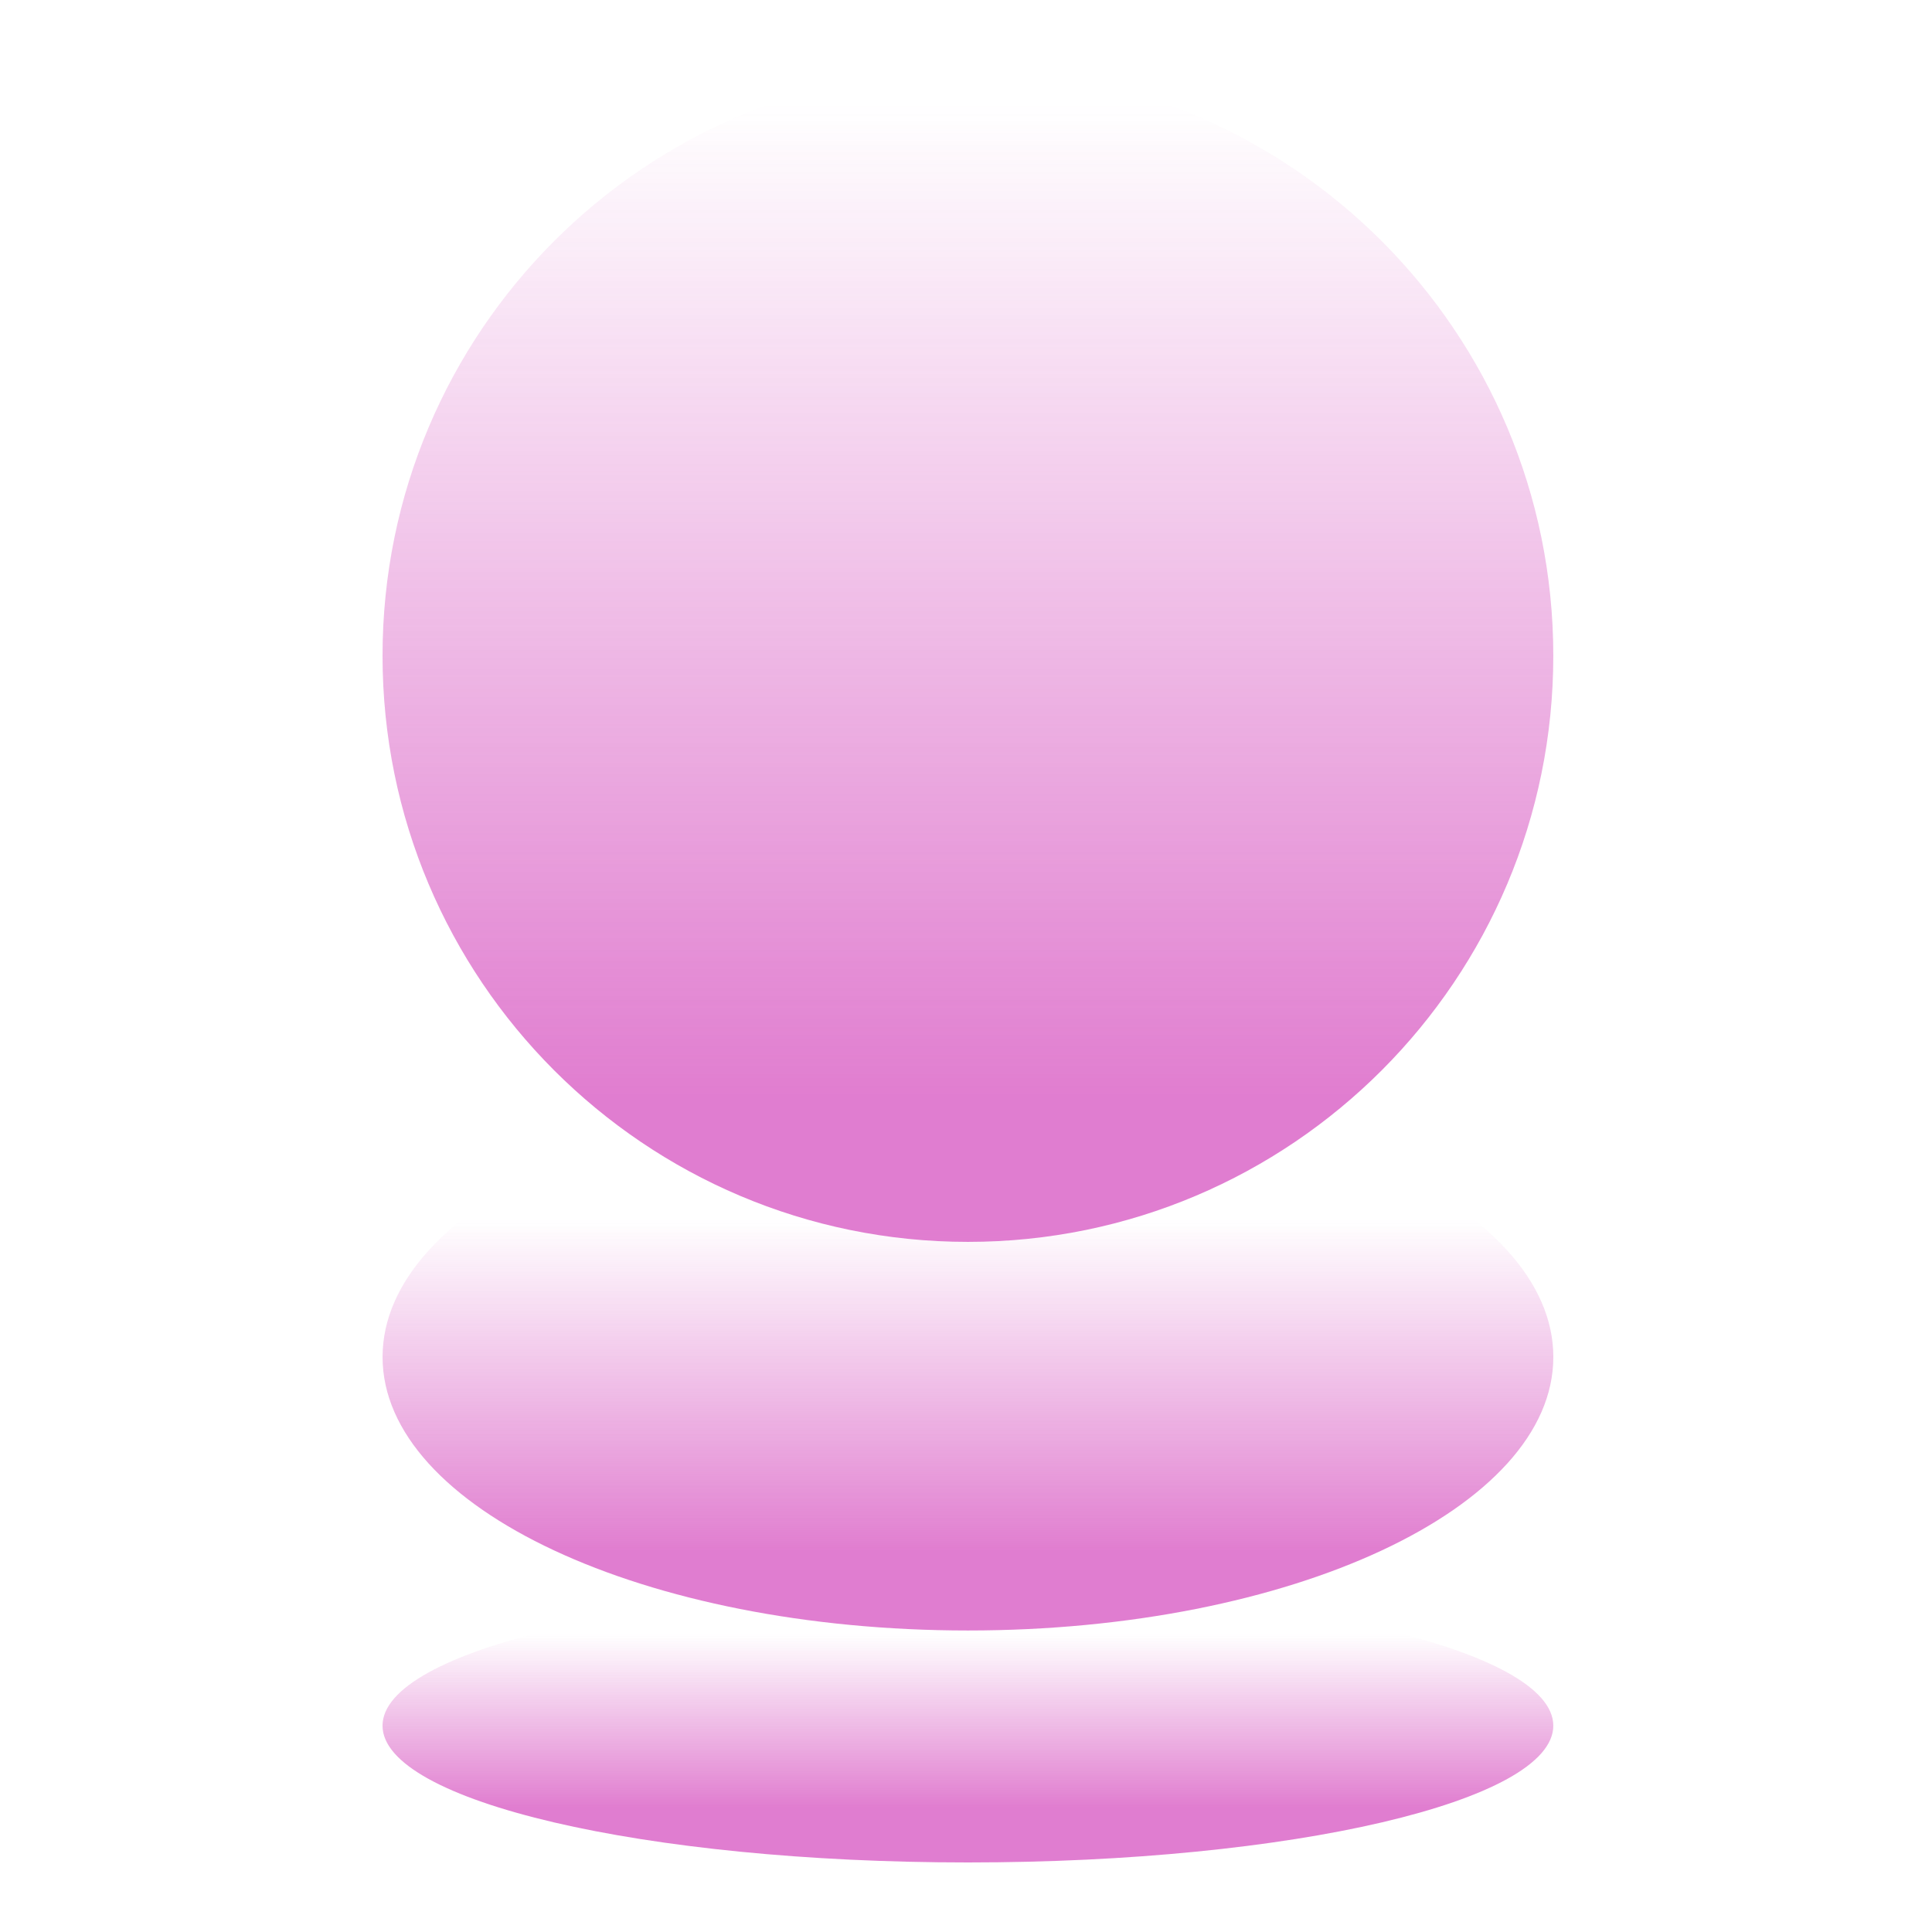 <?xml version="1.0" encoding="UTF-8"?>
<svg xmlns="http://www.w3.org/2000/svg" width="500" height="500" viewBox="0 0 500 500" fill="none">
  <g opacity="0.6">
    <path d="M99.001 169.699C99.001 253.48 166.828 321.398 250.497 321.398C334.165 321.398 401.992 253.48 401.992 169.699C401.992 85.918 334.165 18 250.497 18C166.828 18 99.001 85.918 99.001 169.699Z" fill="url(#paint0_linear_77_2931)"></path>
    <path d="M99.009 351.189C99.009 390.279 166.836 421.969 250.505 421.969C334.173 421.969 402 390.279 402 351.189C402 312.098 334.173 280.409 250.505 280.409C166.836 280.409 99.009 312.098 99.009 351.189Z" fill="url(#paint1_linear_77_2931)"></path>
    <path d="M401.991 446.607C401.991 427.061 334.164 411.215 250.495 411.215C166.827 411.215 99 427.061 99 446.607C99 466.154 166.827 482 250.495 482C334.164 482 401.991 466.154 401.991 446.607Z" fill="url(#paint2_linear_77_2931)"></path>
  </g>
  <defs>
    <linearGradient id="paint0_linear_77_2931" x1="250.497" y1="18" x2="250.497" y2="321.398" gradientUnits="userSpaceOnUse">
      <stop offset="0.029" stop-color="#CC27B0" stop-opacity="0"></stop>
      <stop offset="0.875" stop-color="#CC27B0"></stop>
    </linearGradient>
    <linearGradient id="paint1_linear_77_2931" x1="250.505" y1="280.409" x2="250.505" y2="421.969" gradientUnits="userSpaceOnUse">
      <stop offset="0.249" stop-color="#CC27B0" stop-opacity="0"></stop>
      <stop offset="0.854" stop-color="#CC27B0"></stop>
    </linearGradient>
    <linearGradient id="paint2_linear_77_2931" x1="250.495" y1="411.215" x2="250.495" y2="482" gradientUnits="userSpaceOnUse">
      <stop offset="0.166" stop-color="#CC27B0" stop-opacity="0"></stop>
      <stop offset="0.798" stop-color="#CC27B0"></stop>
    </linearGradient>
  </defs>
</svg>
